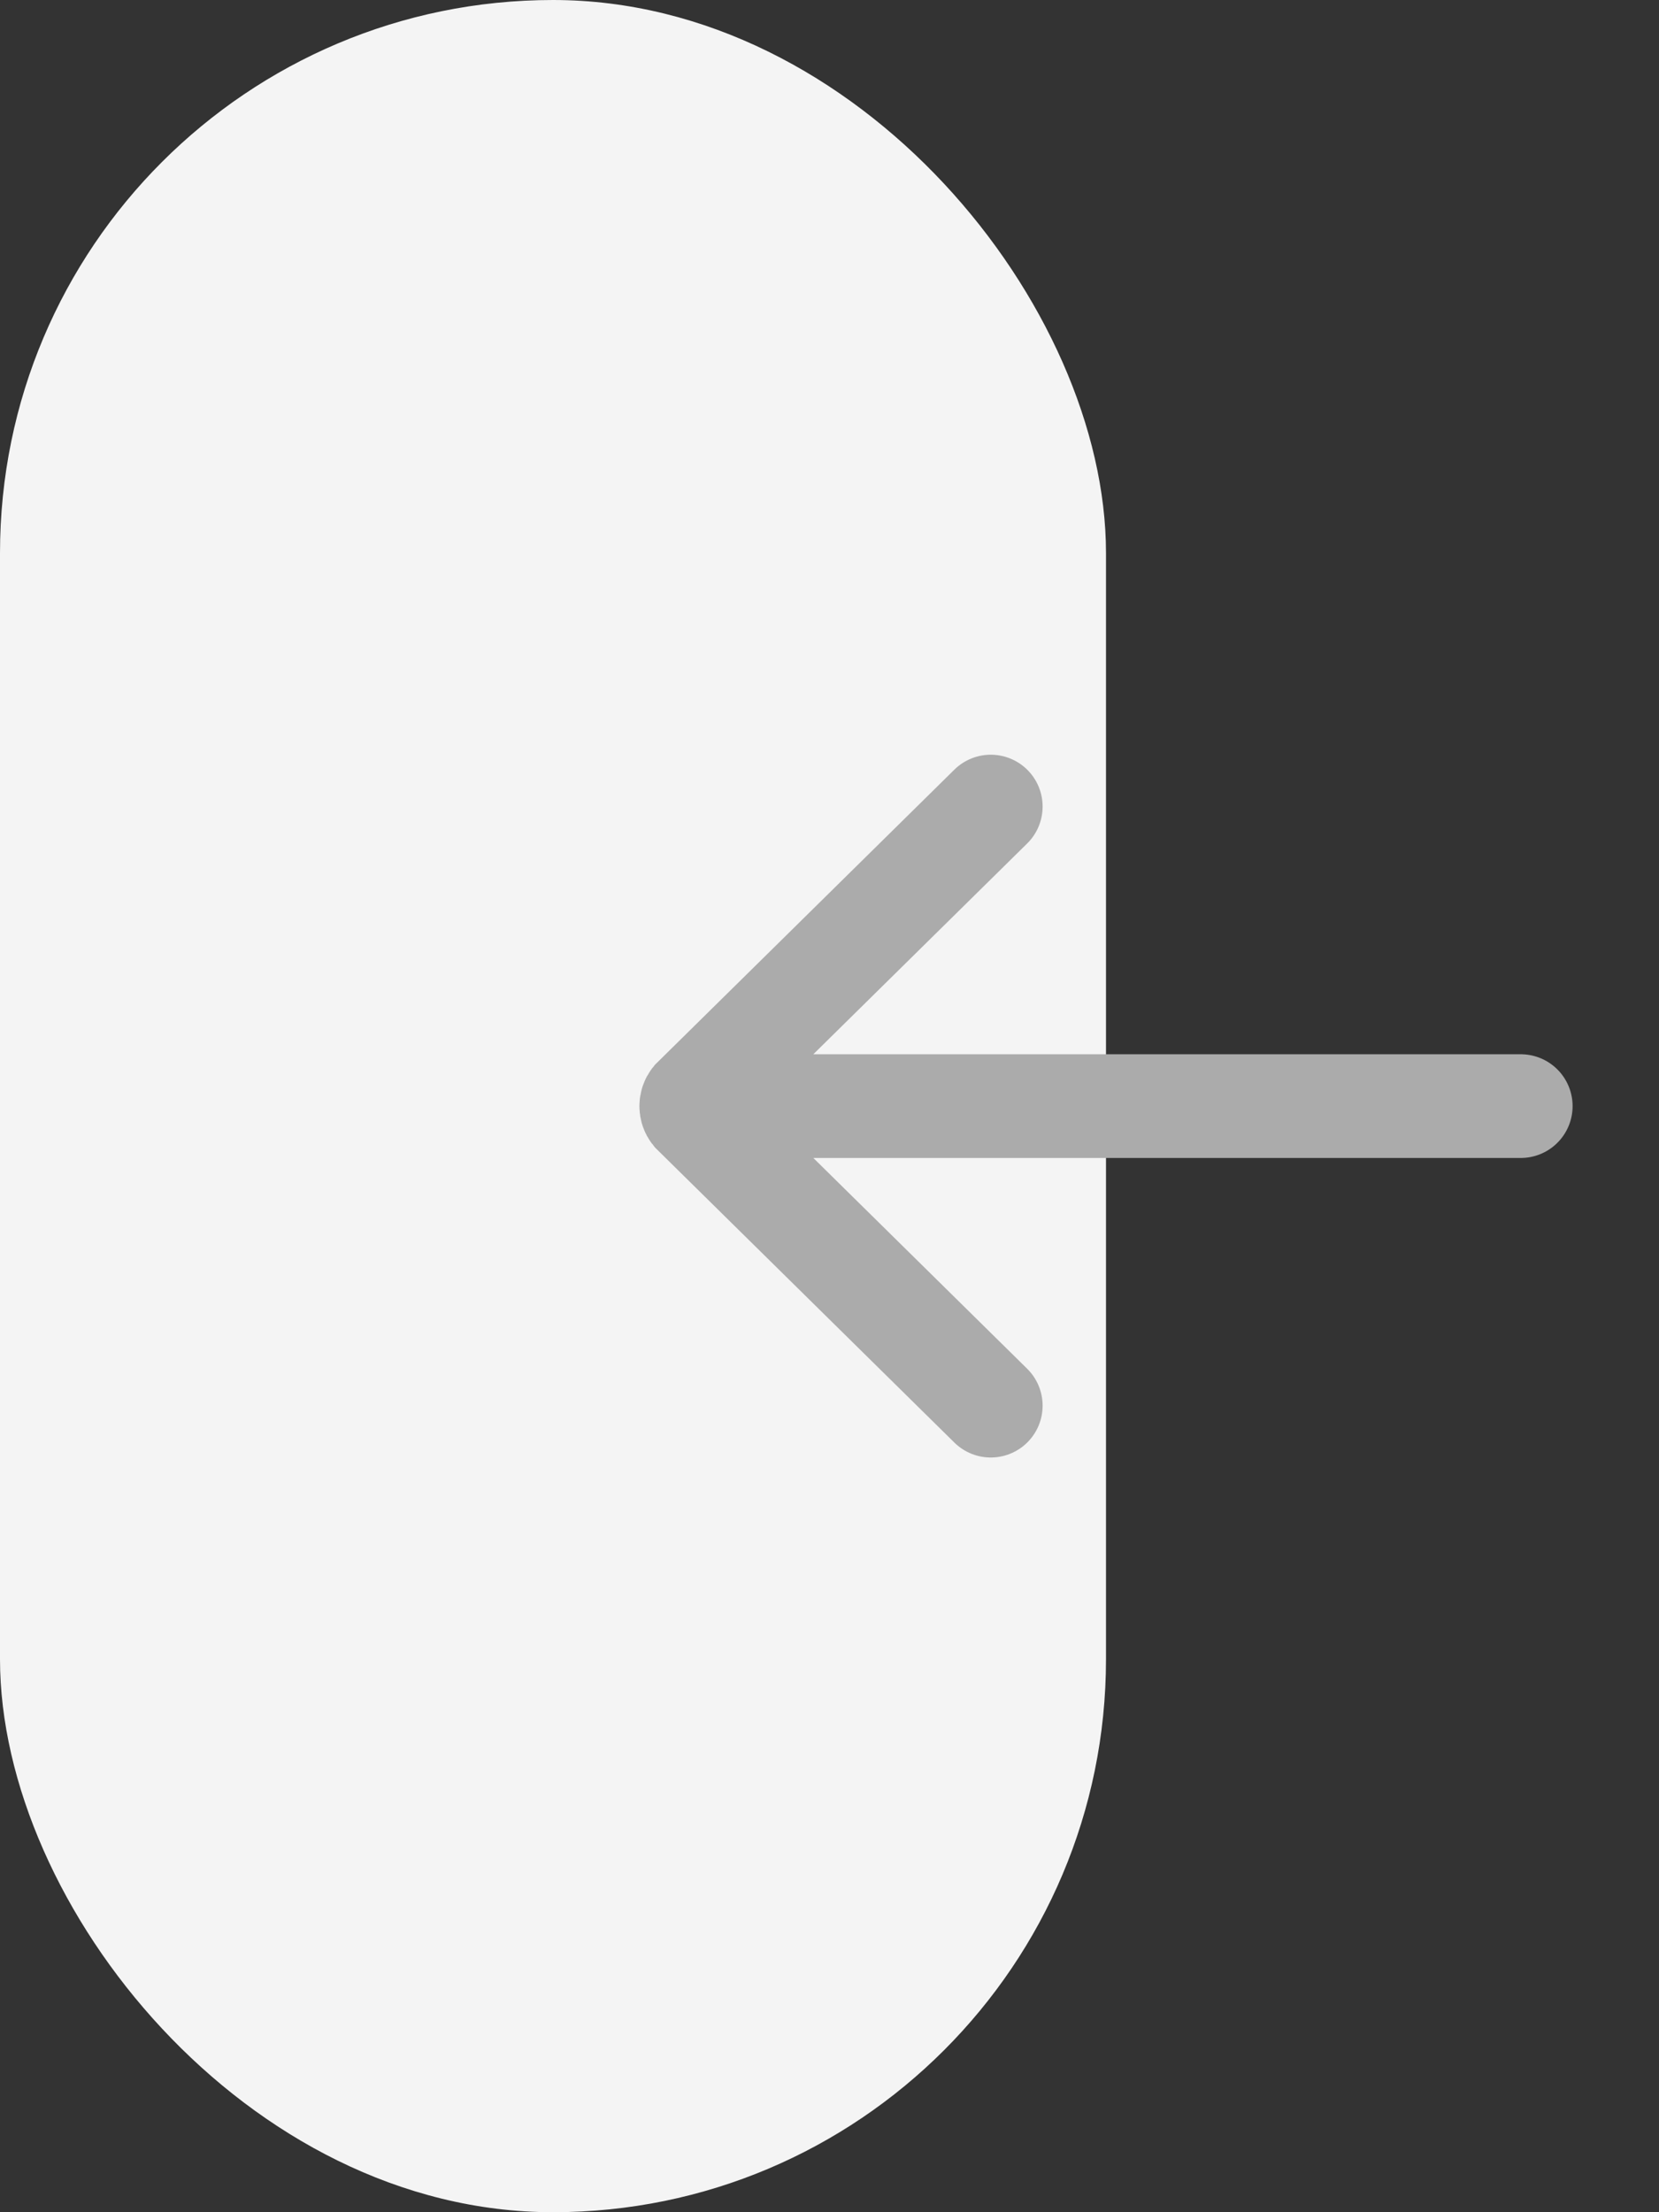 <svg width="24" height="32" viewBox="0 0 24 32" fill="none" xmlns="http://www.w3.org/2000/svg">
<rect x="0" y="0" width="24" height="32" fill="#333333" stroke="none"/>
<rect width="16" height="32" rx="8" fill="#F4F4F4"/>
<path d="M14.333 11.667L10.032 15.906C10.011 15.932 10 15.966 10 16M14.333 20.333L10.032 16.094C10.011 16.068 10 16.034 10 16M10 16H22" stroke="#ABABAB" stroke-width="1.5" stroke-linecap="round"/>
</svg>
